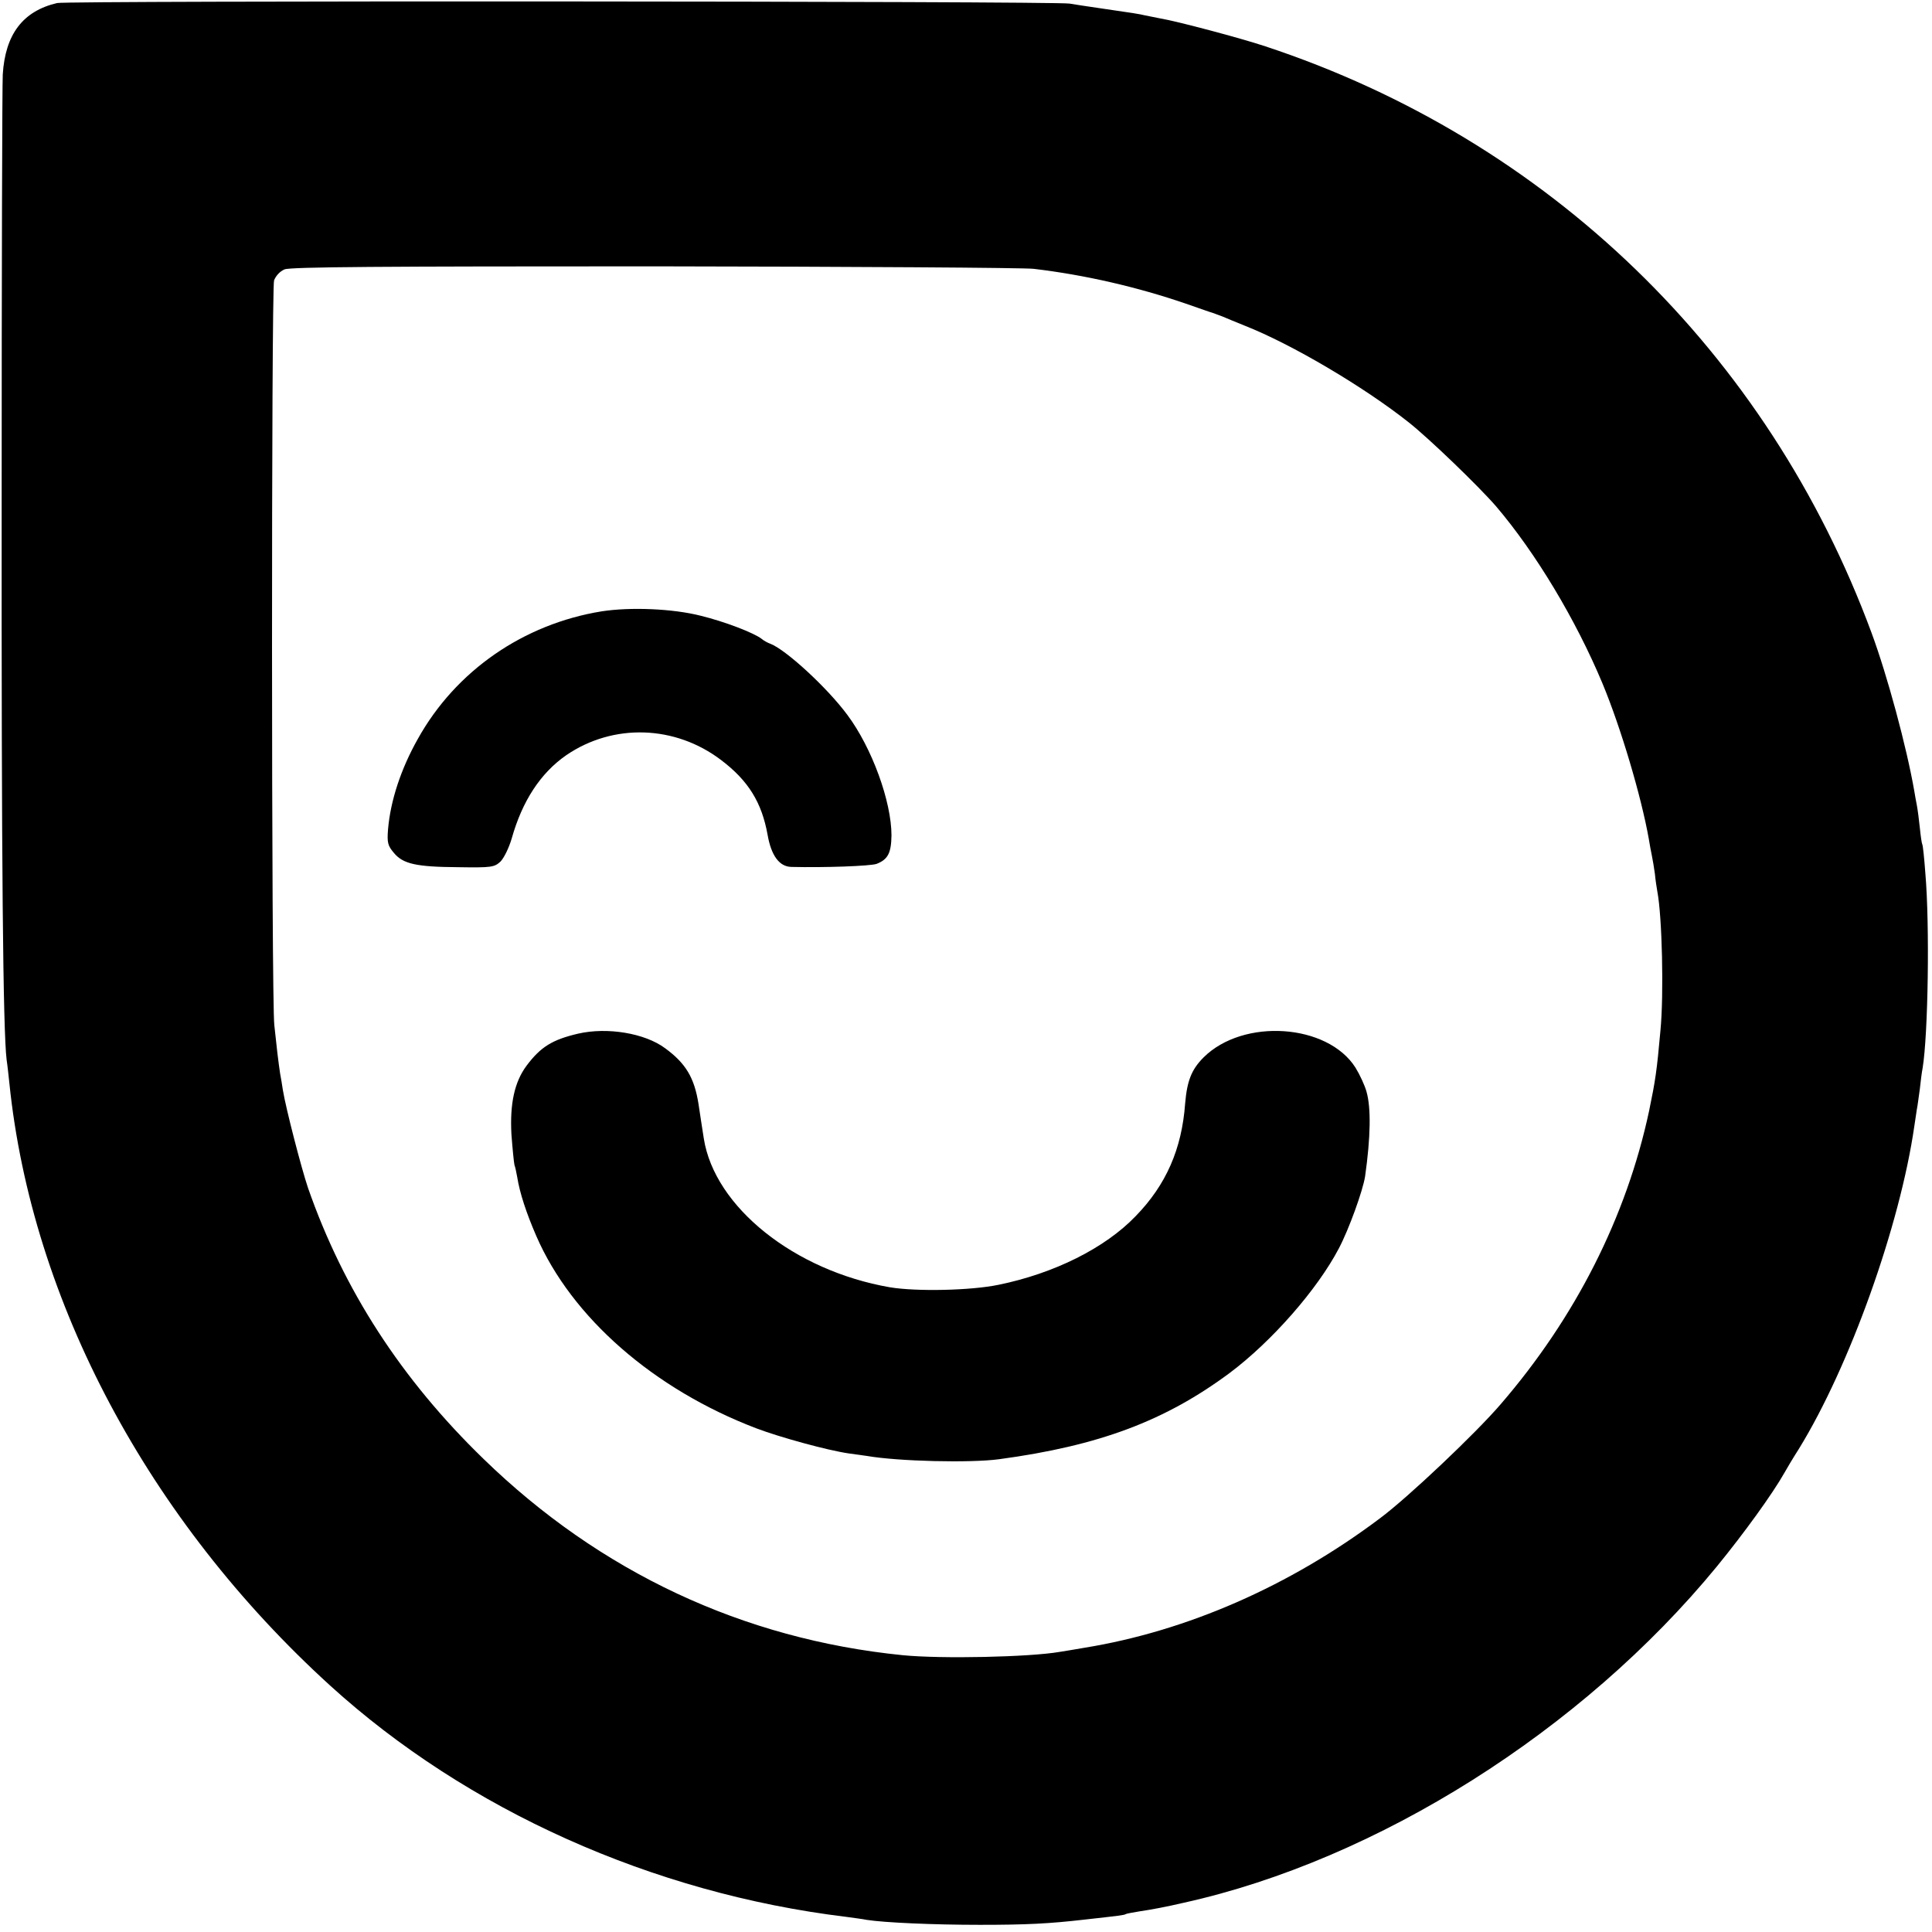 <?xml version="1.0" standalone="no"?>
<!DOCTYPE svg PUBLIC "-//W3C//DTD SVG 20010904//EN"
 "http://www.w3.org/TR/2001/REC-SVG-20010904/DTD/svg10.dtd">
<svg version="1.0" xmlns="http://www.w3.org/2000/svg"
 width="700pt" height="700pt" viewBox="0 0 700 700"
 preserveAspectRatio="xMidYMid meet">
<g transform="translate(0,700) scale(0.1,-0.1)"
fill="#000000" stroke="none">
<path d="M207 6989 c-124 -29 -188 -113 -197 -259 -2 -30 -4 -721 -4 -1535 -1
-1324 5 -1930 18 -2035 3 -19 7 -57 10 -85 81 -789 504 -1583 1162 -2182 496
-451 1169 -753 1869 -838 28 -4 61 -8 75 -11 63 -10 241 -18 410 -18 168 0
250 4 380 19 125 14 144 16 149 20 4 2 27 6 51 10 41 6 95 16 159 31 701 155
1444 624 1932 1219 98 120 201 262 245 340 6 11 29 50 52 86 184 299 366 809
418 1169 3 19 7 46 9 60 3 14 7 48 11 75 3 28 7 61 10 75 20 122 26 519 10
705 -4 55 -9 102 -11 105 -2 3 -6 30 -9 60 -3 30 -8 67 -11 83 -3 15 -7 37 -9
50 -28 161 -98 420 -155 574 -376 1017 -1171 1786 -2196 2125 -90 30 -324 92
-380 101 -16 3 -41 8 -55 11 -26 6 -39 8 -170 27 -41 6 -88 13 -105 16 -56 9
-3630 11 -3668 2z m3538 -963 c186 -22 376 -66 551 -126 49 -17 94 -33 99 -34
6 -2 21 -8 35 -13 14 -6 50 -21 80 -33 170 -67 431 -221 595 -351 72 -57 251
-229 316 -304 143 -168 288 -409 385 -641 67 -161 141 -411 168 -564 3 -19 8
-46 11 -60 3 -14 8 -44 11 -66 2 -23 7 -53 9 -65 17 -89 24 -370 11 -504 -13
-145 -18 -179 -41 -290 -82 -384 -267 -749 -538 -1063 -90 -105 -336 -338
-437 -413 -327 -246 -701 -409 -1070 -469 -41 -7 -82 -14 -90 -15 -109 -19
-430 -26 -570 -12 -578 58 -1096 301 -1518 711 -298 289 -507 612 -636 982
-24 71 -80 287 -91 354 -3 19 -7 46 -10 60 -2 14 -7 48 -10 75 -3 28 -8 73
-11 100 -11 82 -11 2667 -1 2699 6 16 21 33 38 40 21 9 356 11 1341 11 722 -1
1340 -5 1373 -9z"/>
<path d="M2180 4785 c-284 -46 -529 -216 -666 -462 -62 -110 -99 -224 -108
-327 -4 -49 -1 -60 21 -86 33 -40 80 -51 233 -52 121 -2 131 0 153 20 13 13
31 50 41 84 38 135 104 237 198 302 170 116 394 109 561 -18 99 -75 147 -154
168 -270 13 -75 42 -116 86 -117 119 -3 286 3 309 11 41 16 53 39 54 103 0
123 -71 318 -160 437 -74 100 -225 238 -280 258 -8 3 -22 10 -30 17 -28 22
-135 63 -221 84 -102 26 -255 32 -359 16z"/>
<path d="M2095 3255 c-94 -22 -136 -48 -187 -116 -44 -59 -61 -138 -55 -249 4
-53 9 -103 11 -111 3 -8 7 -27 10 -44 9 -57 33 -130 69 -213 128 -295 425
-555 797 -697 87 -33 259 -80 335 -91 22 -3 51 -7 65 -9 115 -20 377 -26 480
-12 363 49 602 139 836 313 152 114 317 302 395 451 36 68 87 209 95 261 20
141 22 248 5 307 -6 22 -24 61 -40 87 -101 159 -406 180 -550 37 -44 -44 -60
-85 -67 -167 -12 -165 -69 -295 -179 -408 -111 -116 -296 -208 -497 -249 -101
-21 -298 -25 -394 -9 -346 60 -635 291 -674 539 -5 33 -14 89 -19 124 -15 96
-46 148 -121 203 -74 55 -210 77 -315 53z"/>
</g>
</svg>

